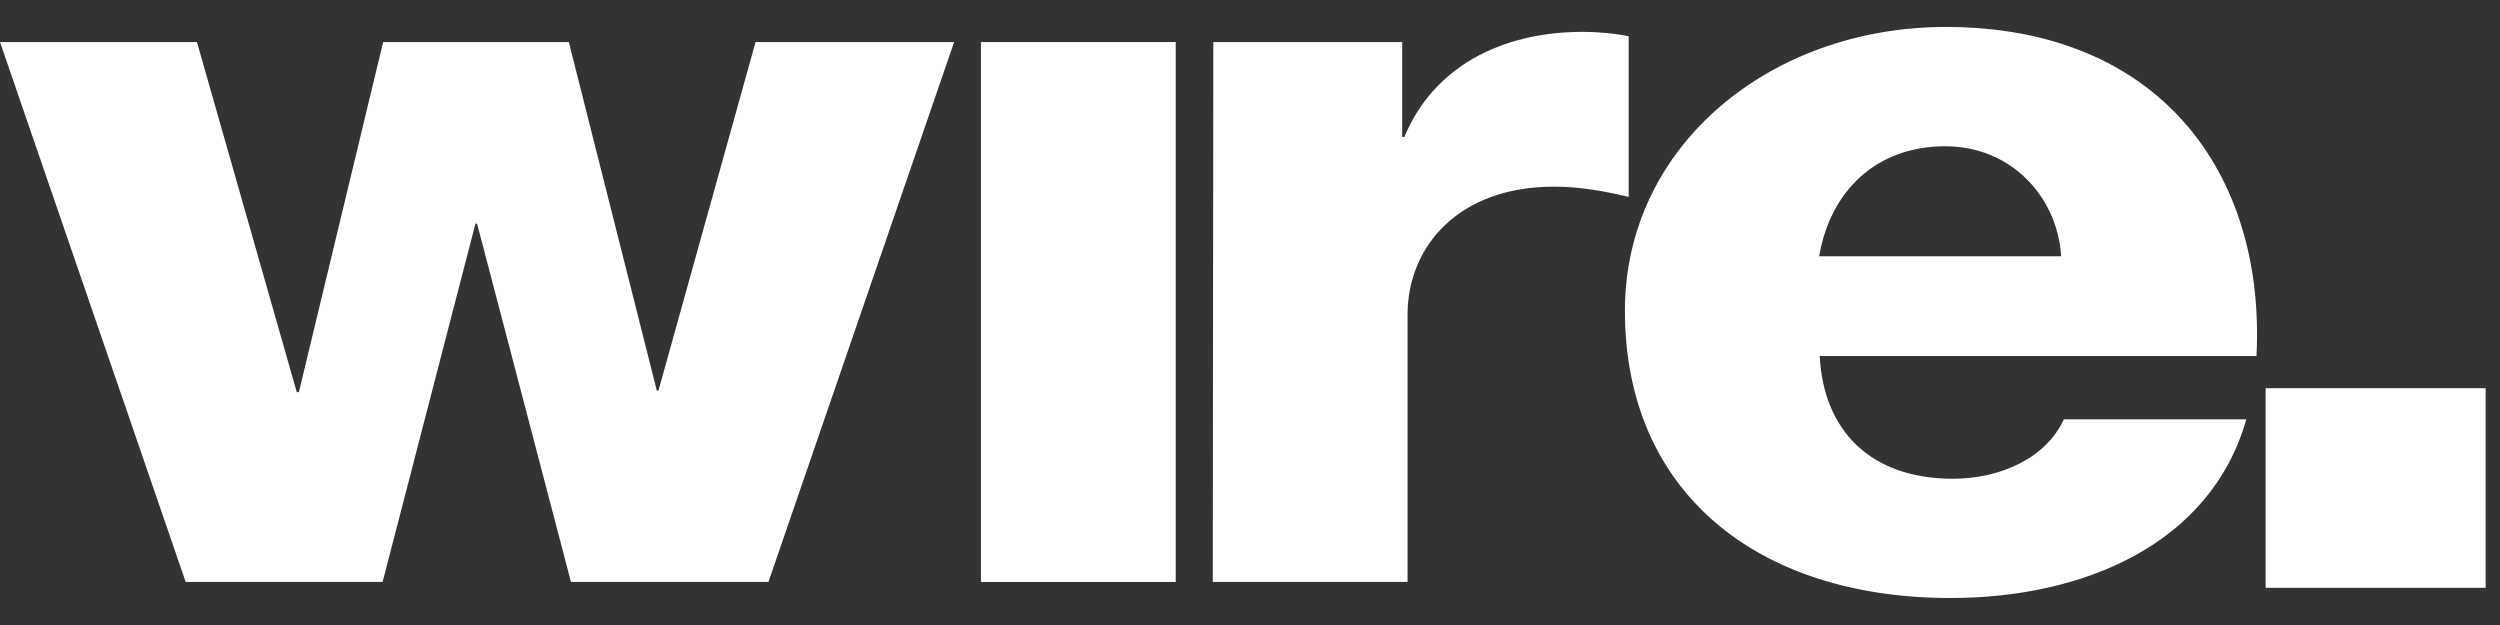 <svg width="88" height="22" viewBox="0 0 88 22" fill="none" xmlns="http://www.w3.org/2000/svg">
<rect x="0" y="0" width="88" height="22" fill="#333333" stroke="none"/>
<path d="M33.585 1.48H26.596L23.177 13.75H23.12L20.023 1.48H13.487L10.521 13.802H10.446L6.932 1.48H0L6.536 20.485H13.468L16.736 7.872H16.793L20.098 20.485H27.049L33.585 1.48Z" fill="white"/>
<path d="M34.529 20.485H41.386V1.48H34.529V20.485Z" fill="white"/>
<path d="M42.69 20.485H49.546V11.077C49.546 8.695 51.322 6.57 54.703 6.57C55.629 6.57 56.441 6.724 57.329 6.93V1.275C56.8 1.172 56.233 1.121 55.723 1.121C52.776 1.121 50.434 2.406 49.433 4.822H49.358V1.48H42.709L42.69 20.485Z" fill="white"/>
<path fill-rule="evenodd" clip-rule="evenodd" d="M64.034 9.021C64.431 6.707 66.056 5.148 68.473 5.148C70.778 5.148 72.421 6.913 72.553 9.021H64.034ZM79.429 12.516C79.75 6.073 75.991 0.949 68.492 0.949C62.316 0.949 57.197 5.131 57.197 10.94C57.197 17.315 61.843 21.05 68.662 21.05C73.347 21.05 77.824 19.148 79.07 14.761H72.648C72.006 16.149 70.381 16.852 68.738 16.852C65.829 16.852 64.186 15.138 64.053 12.534H79.429V12.516Z" fill="white"/>
<path d="M87.495 13.665H79.75V20.691H87.495V13.665Z" fill="white"/>
</svg>
